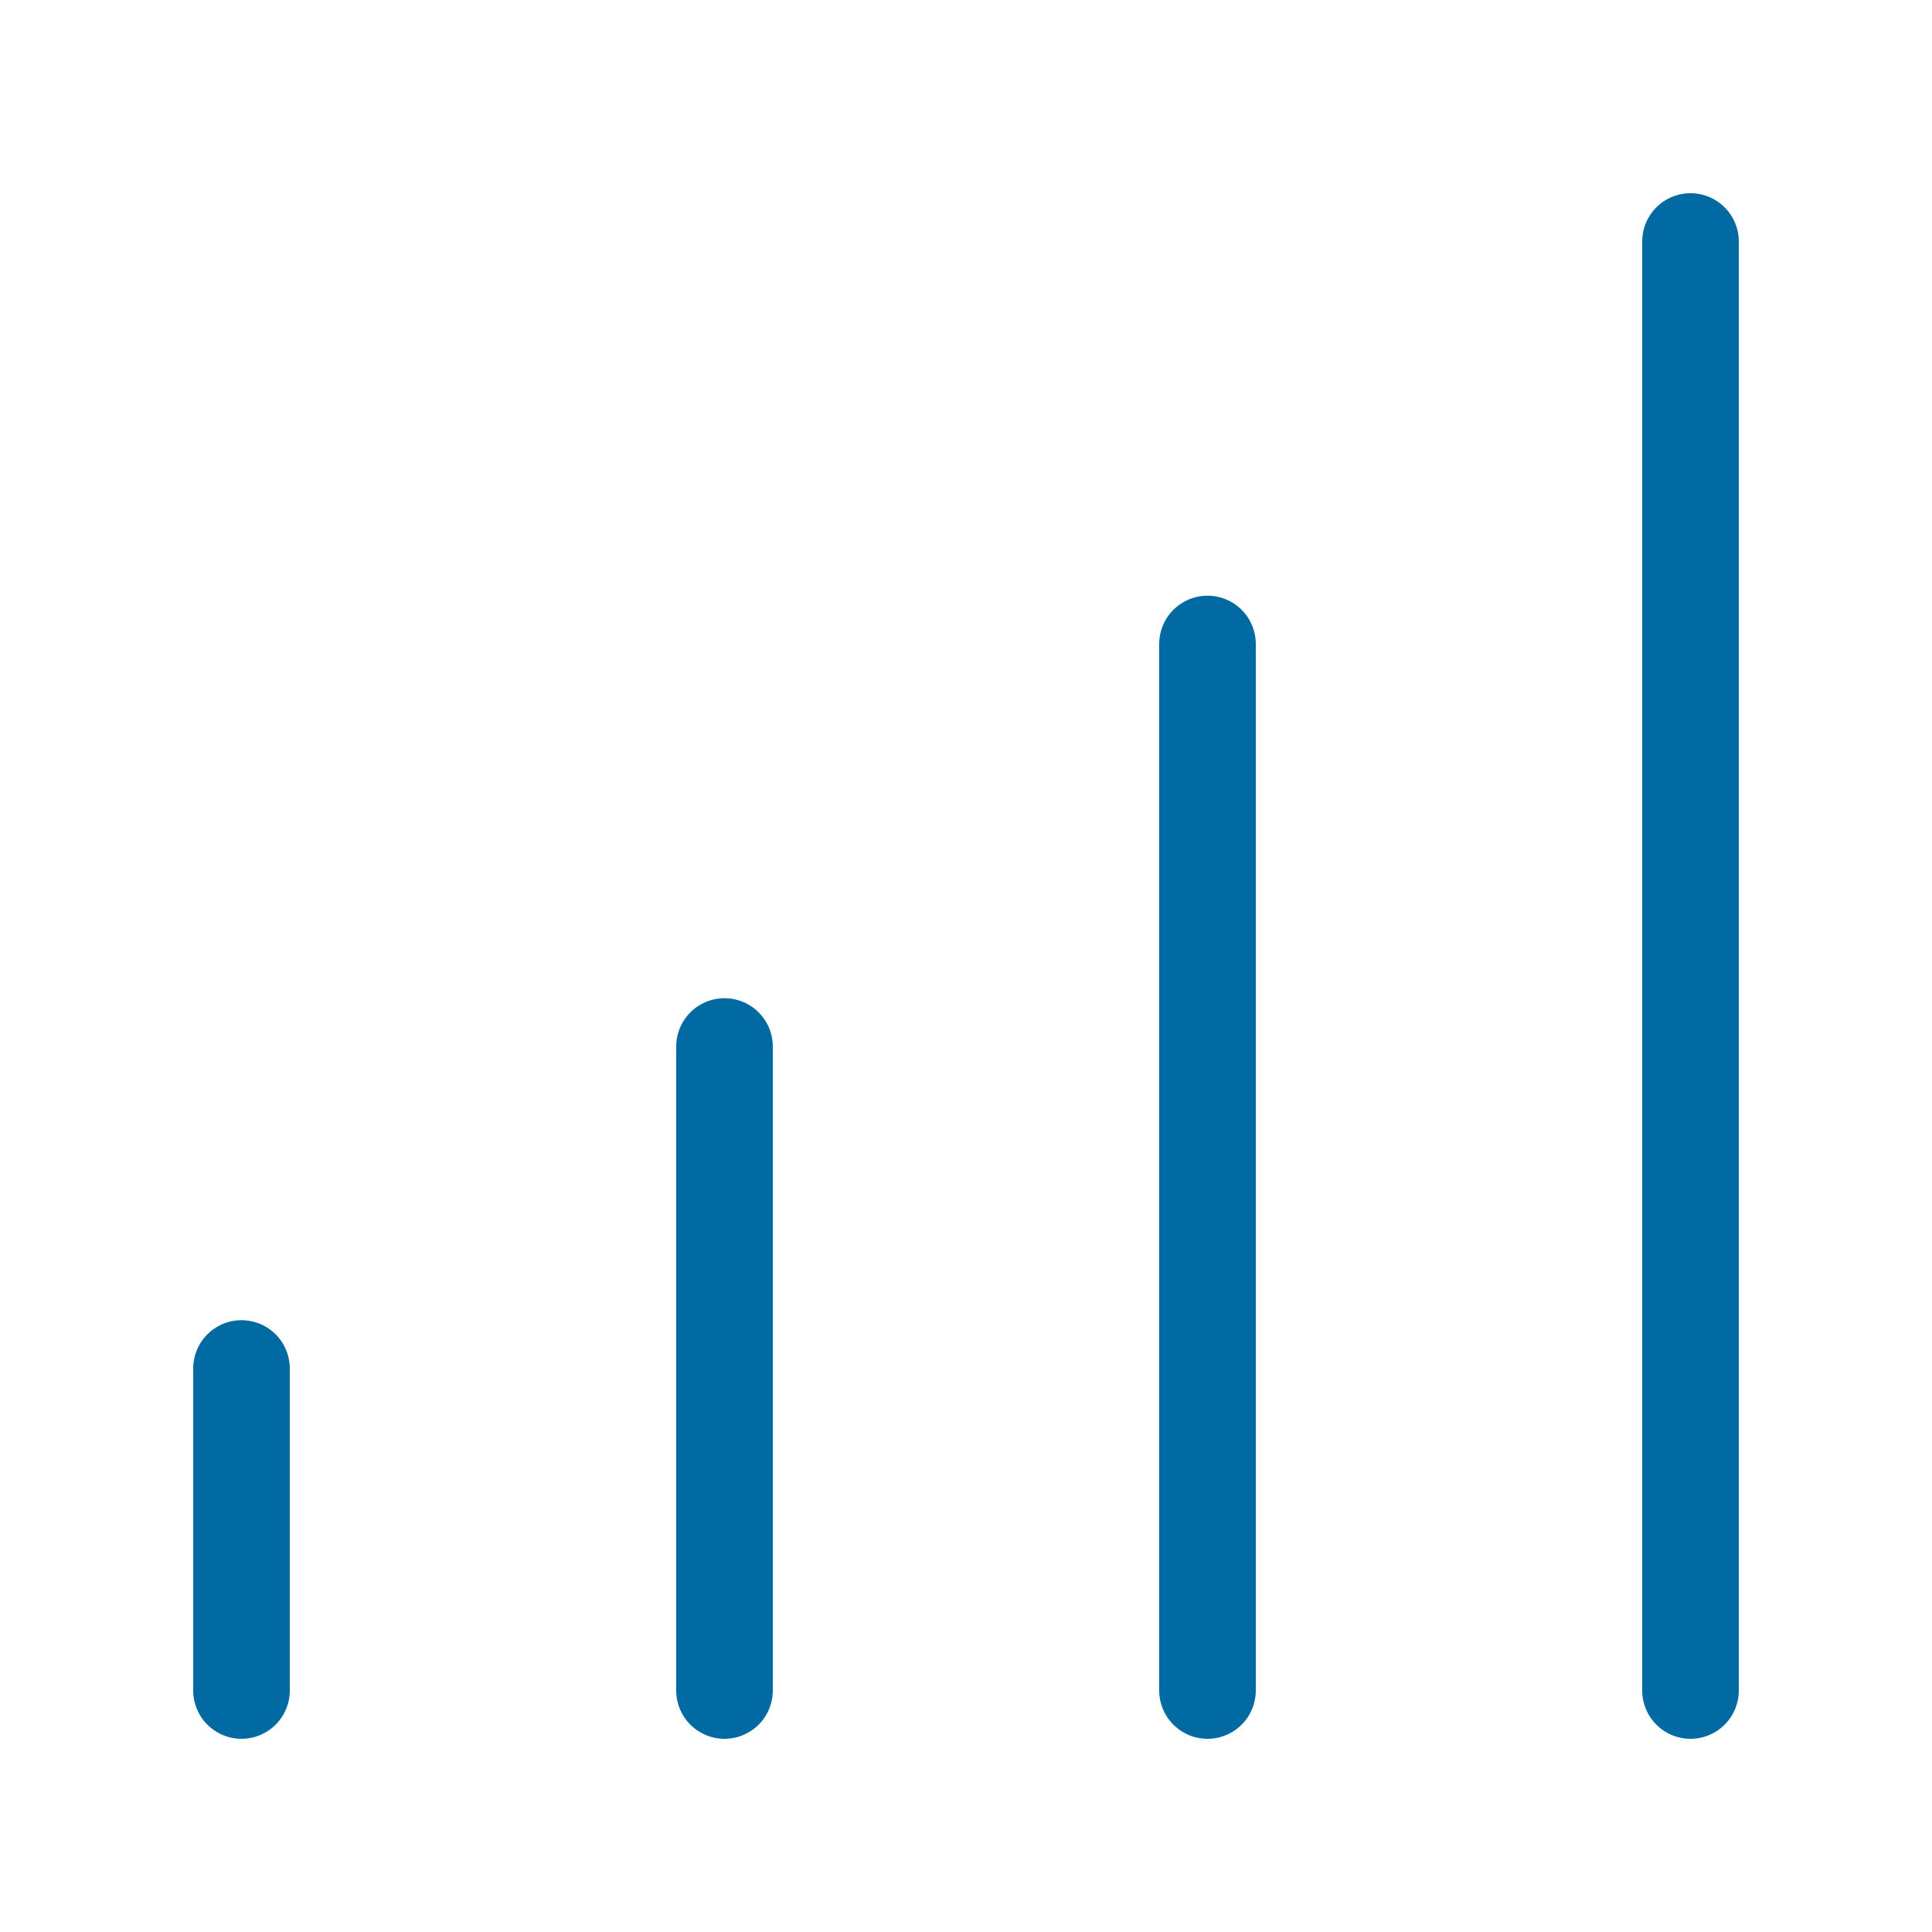 <svg width="40" height="40" viewBox="0 0 40 40" fill="none" xmlns="http://www.w3.org/2000/svg">
<path d="M5 28.333V35M25 13.333V35M15 21.667V35M35 5V35" stroke="#026AA2" stroke-width="2" stroke-linecap="round" stroke-linejoin="round"/>
</svg>
